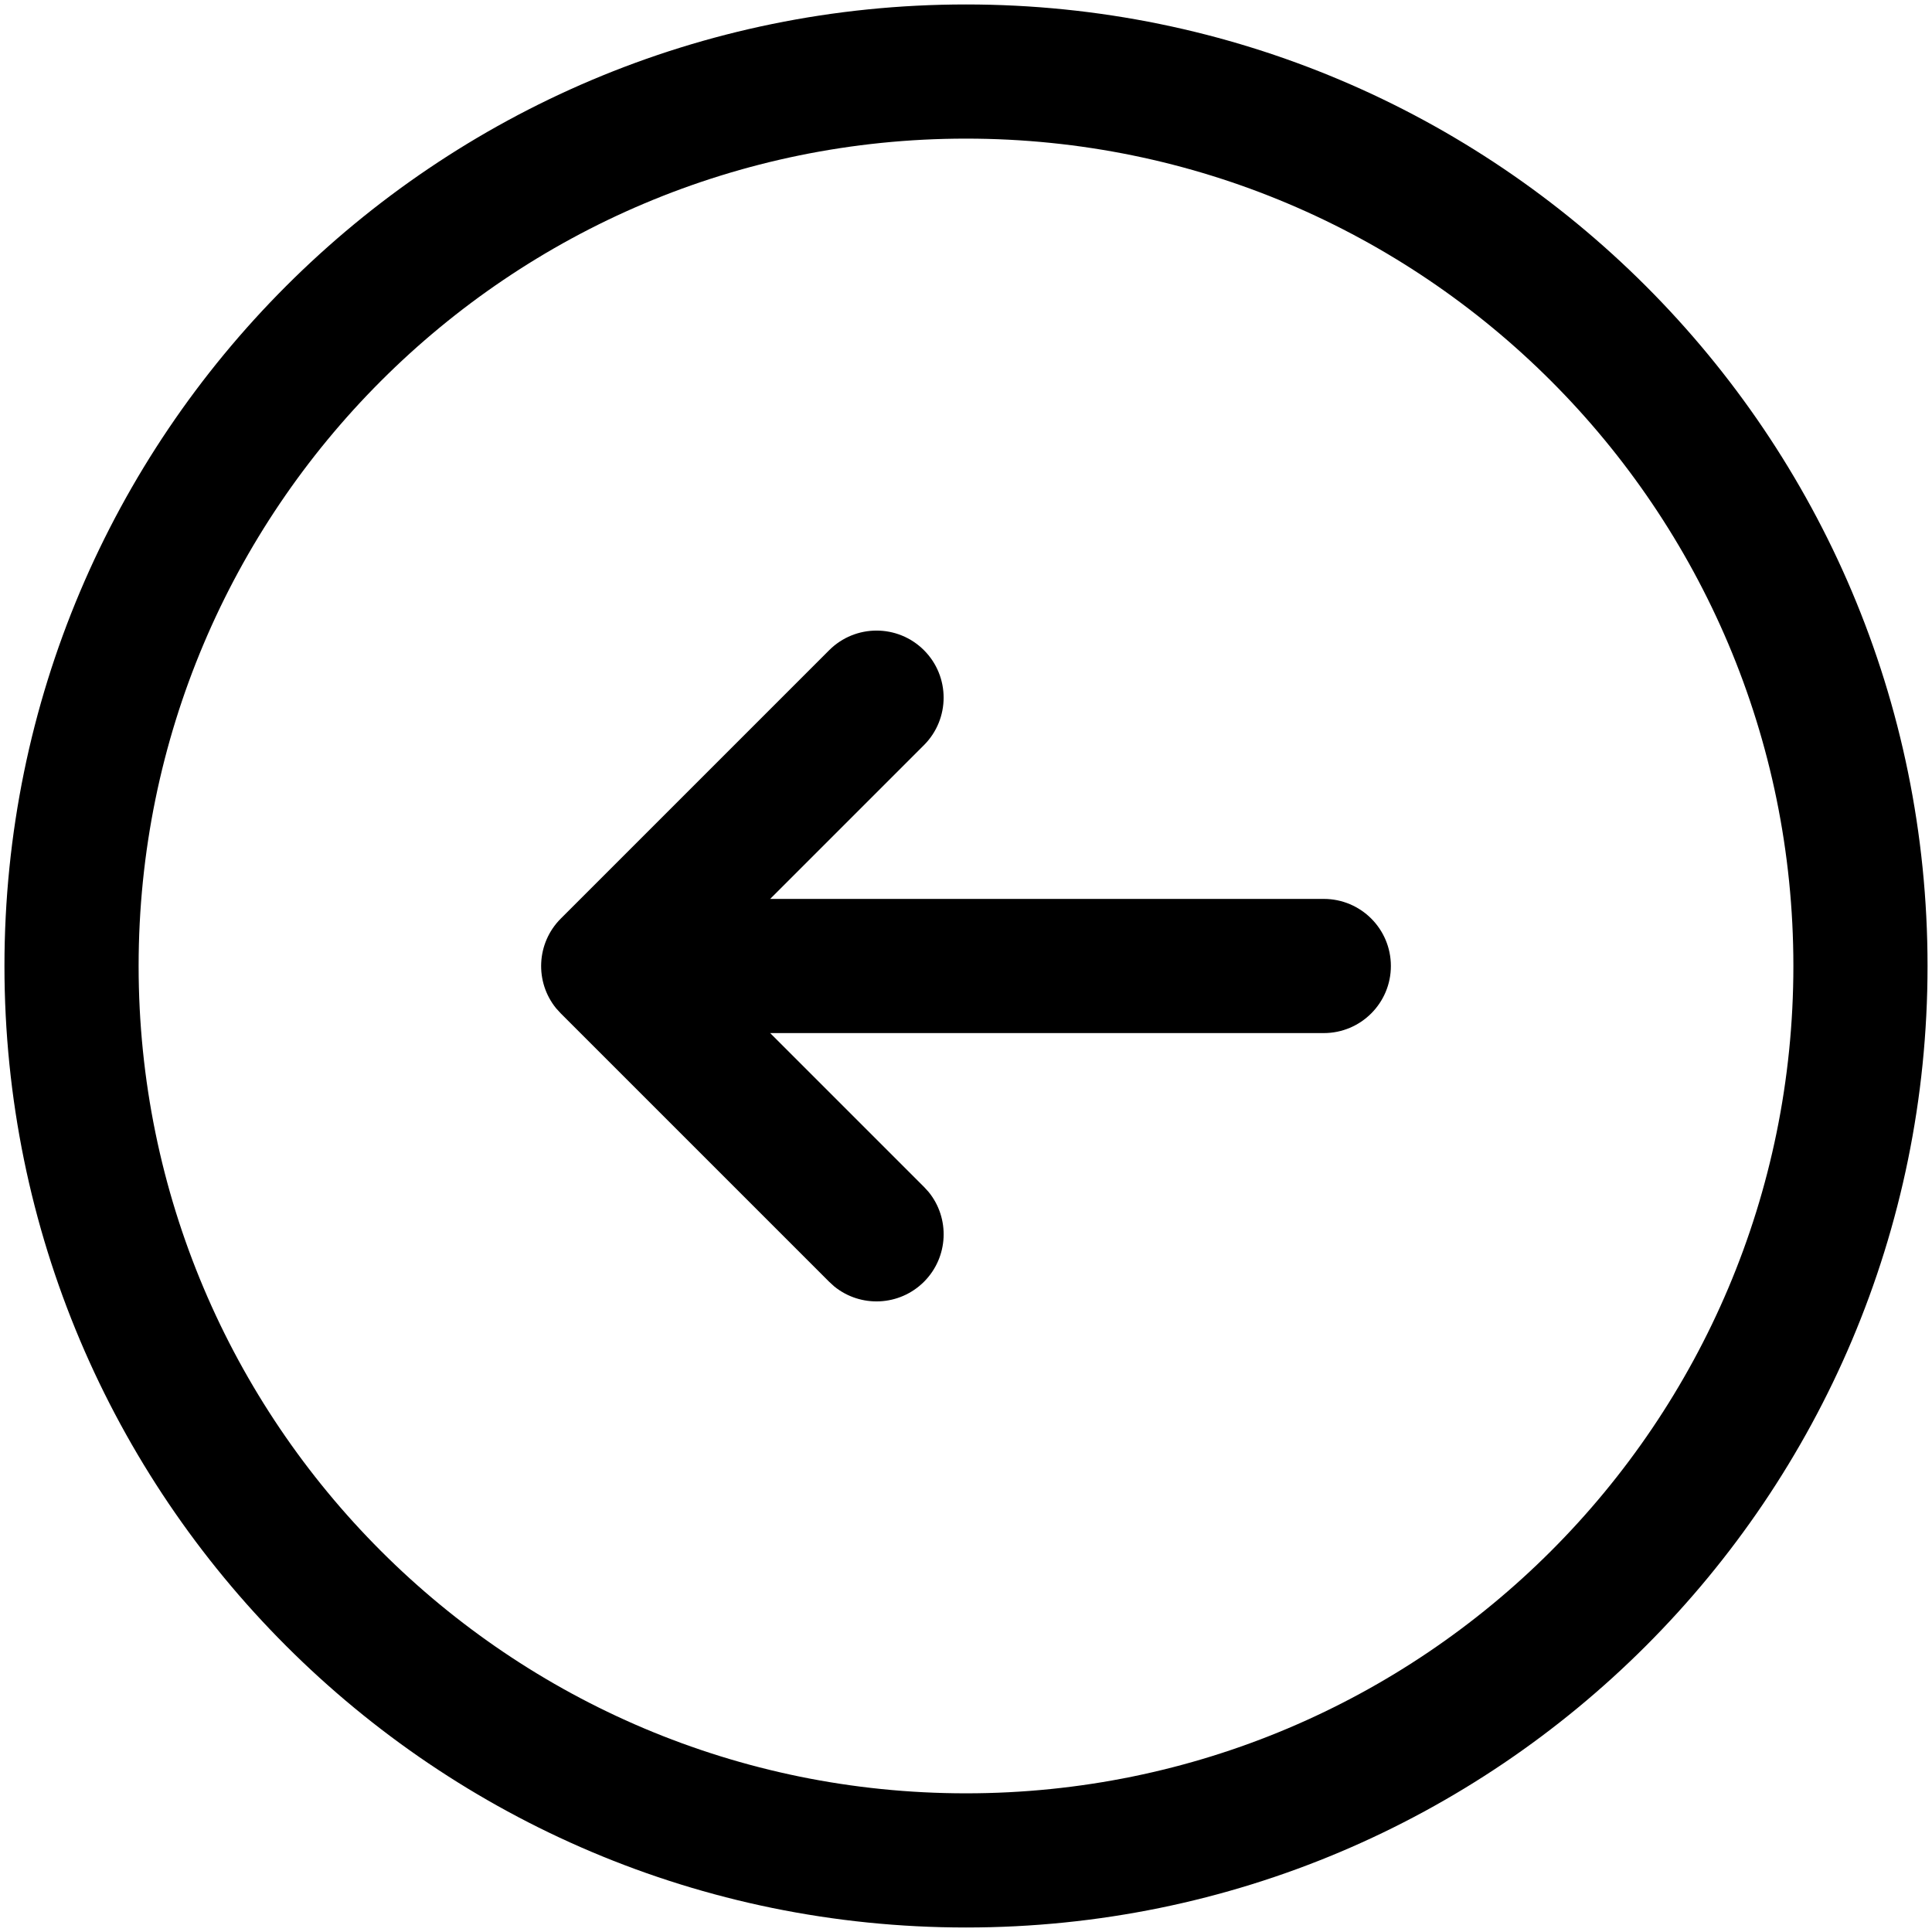 <svg width="36" height="36" viewBox="0 0 36 36" fill="none" xmlns="http://www.w3.org/2000/svg">
<path d="M2.583 18C2.583 26.514 9.486 33.416 18 33.416C26.514 33.416 33.417 26.514 33.417 18C33.417 9.485 26.514 2.583 18 2.583C9.486 2.583 2.583 9.485 2.583 18ZM0.083 18C0.083 8.105 8.105 0.083 18 0.083C27.895 0.083 35.917 8.105 35.917 18C35.917 27.895 27.895 35.916 18 35.916C8.105 35.916 0.083 27.895 0.083 18Z" fill="black"/>
<path d="M17.217 23.884C16.759 24.341 16.035 24.37 15.544 23.97L15.45 23.884L10.45 18.884L10.363 18.789C9.963 18.298 9.992 17.574 10.45 17.116L15.45 12.116C15.938 11.628 16.729 11.628 17.217 12.116C17.705 12.604 17.705 13.395 17.217 13.884L14.351 16.75L24.667 16.75C25.357 16.75 25.917 17.309 25.917 18C25.917 18.69 25.357 19.25 24.667 19.25L14.351 19.25L17.217 22.116L17.303 22.21C17.704 22.701 17.675 23.426 17.217 23.884Z" fill="black"/>
</svg>
